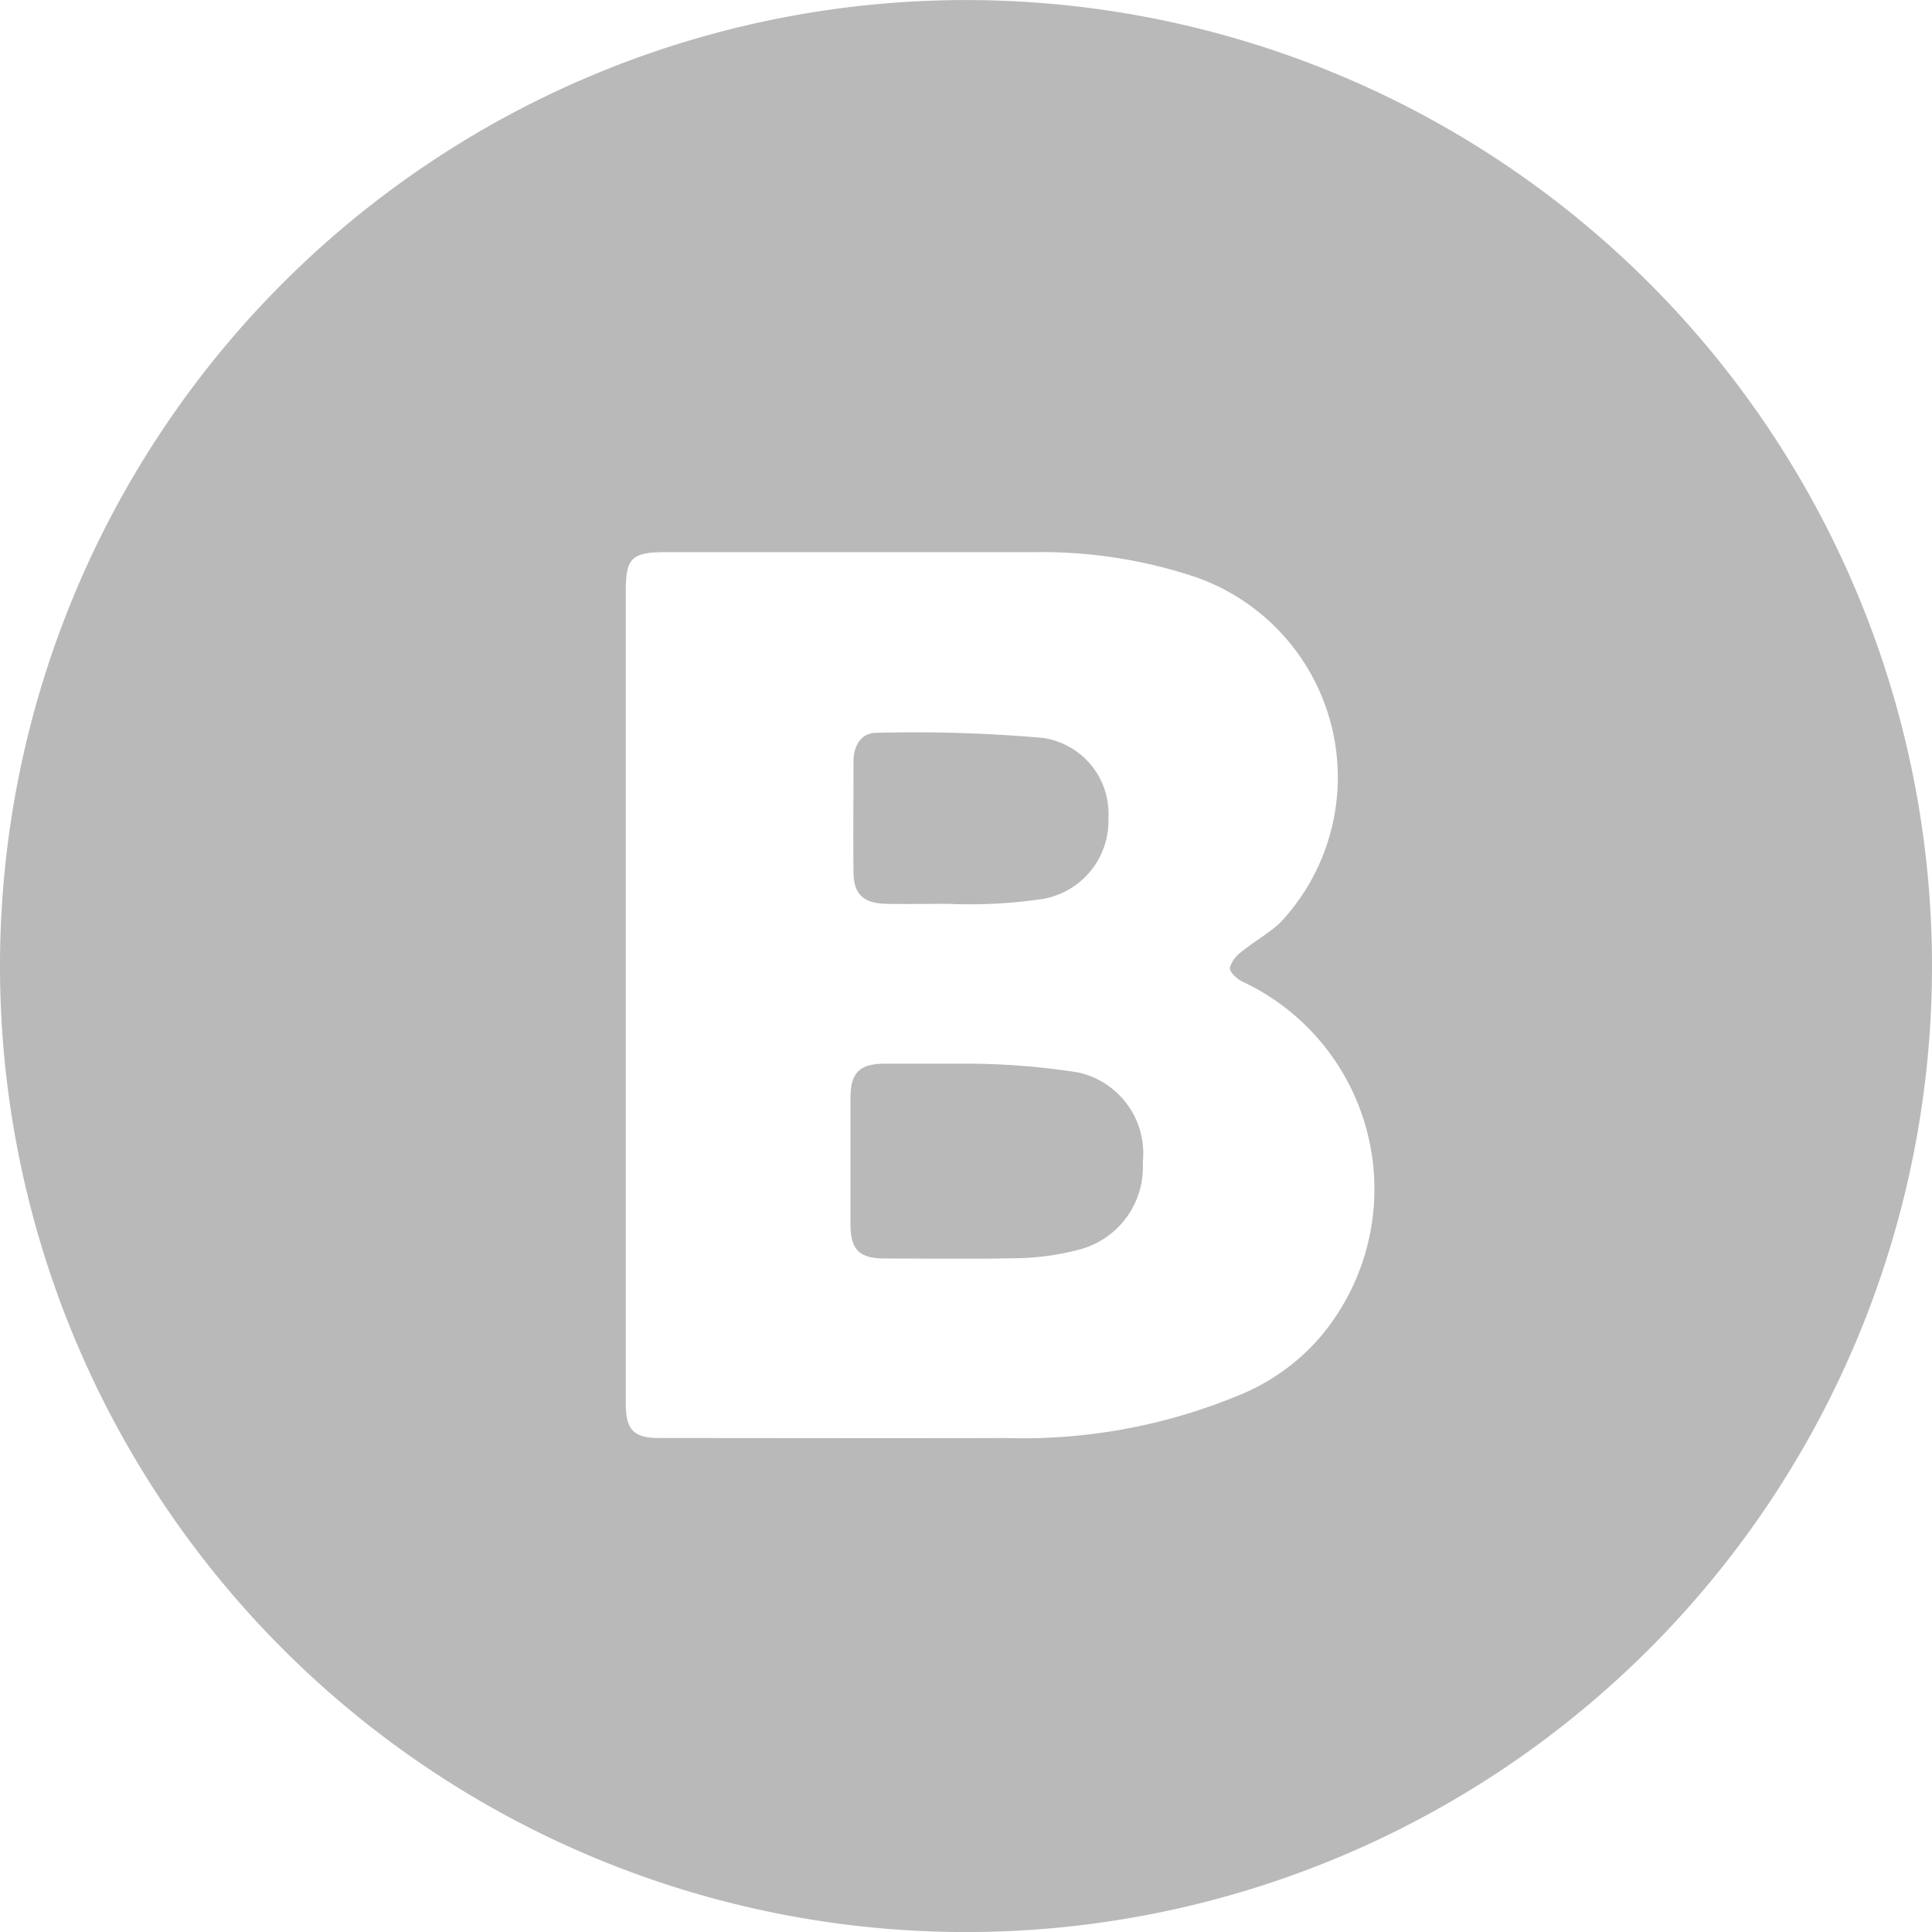 
<svg id="Group_1052" data-name="Group 1052" xmlns="http://www.w3.org/2000/svg" width="35.76" height="35.76" viewBox="0 0 35.76 35.76">
  <path id="Path_828" data-name="Path 828" d="M825.162,558.768a13.367,13.367,0,0,0-2.166-.162c-.478,0-.954,0-1.43,0-.448.006-.613.171-.616.62q0,1.175,0,2.349c0,.474.161.635.633.637.847,0,1.695.013,2.542-.008a4.717,4.717,0,0,0,1.015-.146,1.577,1.577,0,0,0,1.22-1.623A1.534,1.534,0,0,0,825.162,558.768Z" transform="translate(-805.208 -538.918)" fill="#B9B9B9"/>
  <path id="Path_829" data-name="Path 829" d="M821.864,501.918c.385.008.768,0,1.151,0a9.1,9.1,0,0,0,1.772-.093,1.467,1.467,0,0,0,1.2-1.5,1.418,1.418,0,0,0-1.213-1.478,27.308,27.308,0,0,0-3.083-.094c-.276,0-.422.234-.422.521,0,.692-.008,1.384,0,2.074C821.275,501.74,821.458,501.908,821.864,501.918Z" transform="translate(-805.471 -485.189)" fill="#B9B9B9"/>
  <path id="Path_830" data-name="Path 830" d="M684.522,366.3a17.88,17.88,0,1,0,17.88,17.88A17.88,17.88,0,0,0,684.522,366.3Zm6.616,24.676a3.941,3.941,0,0,1-1.588,1.158,10.444,10.444,0,0,1-4.3.782c-2.135.006-4.273,0-6.408,0-.469,0-.617-.153-.617-.629q0-3.789,0-7.582v-7.469c0-.612.11-.717.744-.717q3.413,0,6.824,0a8.991,8.991,0,0,1,2.963.456,3.926,3.926,0,0,1,1.584,6.4c-.213.2-.484.35-.715.538a.549.549,0,0,0-.219.3c-.006.078.126.2.222.25A4.24,4.24,0,0,1,691.138,390.975Z" transform="translate(-666.642 -366.299)" fill="#B9B9B9"/>
</svg>
